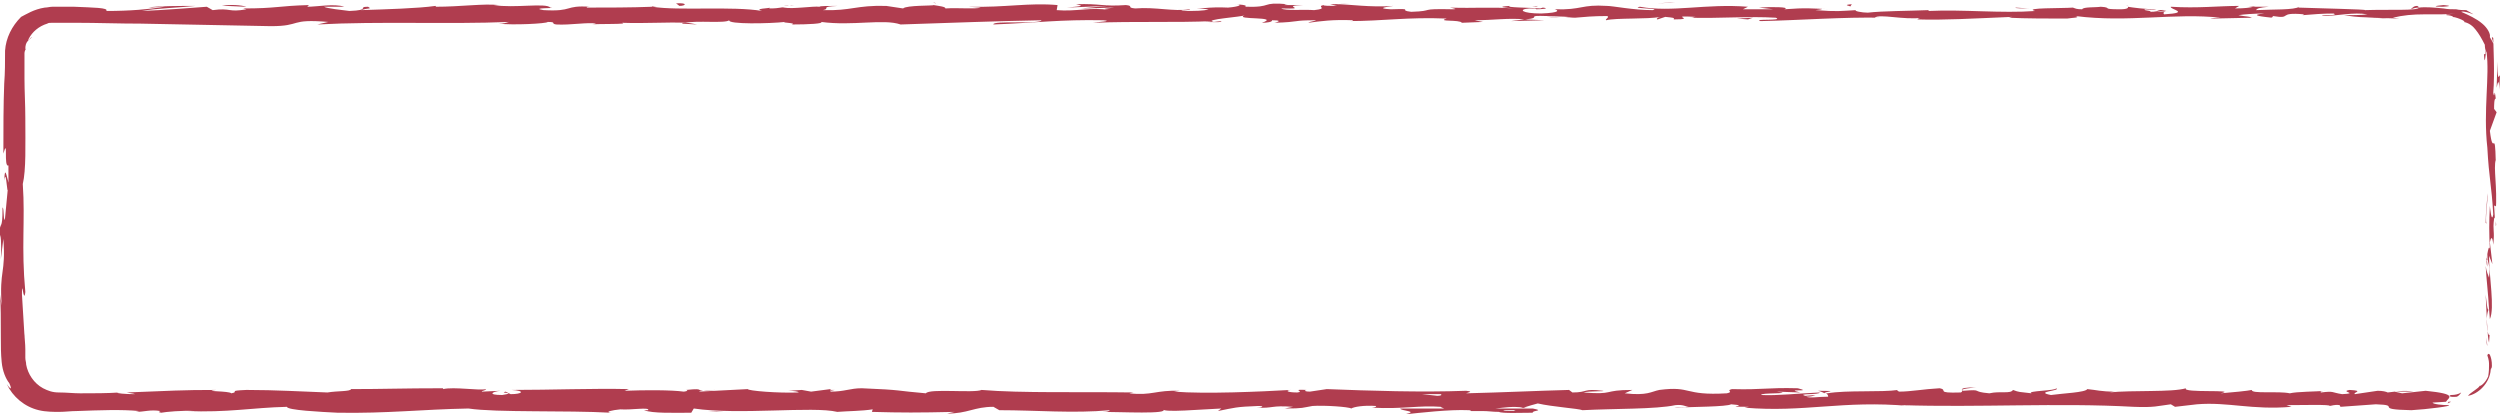 <?xml version="1.0" encoding="utf-8"?>
<!-- Generator: Adobe Illustrator 27.1.1, SVG Export Plug-In . SVG Version: 6.00 Build 0)  -->
<svg version="1.1" baseProfile="tiny" id="Layer_1" xmlns="http://www.w3.org/2000/svg" xmlns:xlink="http://www.w3.org/1999/xlink"
	 x="0px" y="0px" viewBox="0 0 296.2 49" overflow="visible" xml:space="preserve">
<g>
	<path fill="#B03D4F" d="M290.4,46.8c-0.4,0.1-0.1,0.3,0.7,0.2c0.2-0.1,0.4-0.3,0.5-0.5C291.3,46.7,290.9,46.8,290.4,46.8z"/>
	<path fill="#B03D4F" d="M295.2,43.8c0.1-0.6,0-1.2-0.1-1.5c-0.1-0.4-0.3-0.5-0.4-0.2c0.2,0.6,0.2,0.8,0.2,1.2c0,0.3,0,0.7-0.1,1.3
		c-0.4,0.9-1,1.2-1,1.1c-0.1,0.3-1.1,0.8-1.4,1.2c1.2-0.2,2.6-1.5,2.7-3.1C295.2,43.3,295.2,43.7,295.2,43.8z"/>
	<path fill="#B03D4F" d="M240.4,1l0.6,0C240.9,1,240.7,1,240.4,1z"/>
	<path fill="#B03D4F" d="M181.5,0.8c0.4,0,0.6,0,0.7-0.1C181.7,0.8,181.4,0.8,181.5,0.8z"/>
	<path fill="#B03D4F" d="M171.4,0.5c0.2,0,0.4,0,0.6,0C171.8,0.5,171.5,0.5,171.4,0.5z"/>
	<path fill="#B03D4F" d="M240.4,1l-1.6-0.1C238.7,1,239.7,1,240.4,1z"/>
	<path fill="#B03D4F" d="M294.6,30.7c0,0.3,0,0.6,0.1,0.9C294.7,31.3,294.7,31,294.6,30.7C294.6,30.7,294.6,30.7,294.6,30.7z"/>
	<path fill="#B03D4F" d="M266.4,0.8l0.5,0c0.1,0,0.3-0.1,0.4-0.1L266.4,0.8z"/>
	<path fill="#B03D4F" d="M286.4,0.7c-0.5,0-0.6,0.3-0.8,0.4c0.3-0.1,0.6-0.2,1-0.2C286.6,0.8,286.5,0.8,286.4,0.7z"/>
	<path fill="#B03D4F" d="M295.7,26.2l0,0.6C295.8,26.6,295.7,26.4,295.7,26.2z"/>
	<path fill="#B03D4F" d="M252.1,0.7c0,0-0.1-0.1-0.2-0.1C252,0.6,252,0.7,252.1,0.7z"/>
	<path fill="#B03D4F" d="M267.3,46.2C267.3,46.2,267.3,46.2,267.3,46.2C267.4,46.2,267.5,46.2,267.3,46.2z"/>
	<path fill="#B03D4F" d="M290.4,47.6l-0.3,0c0,0.1-0.1,0.1-0.1,0.2L290.4,47.6z"/>
	<path fill="#B03D4F" d="M153,0.1C153,0.1,153,0.1,153,0.1C153.5,0.1,153.3,0.1,153,0.1z"/>
	<path fill="#B03D4F" d="M0.5,21.4c0.3-1.9,0.3,3.1,0.6,0.2C0.9,21.9,0.6,19,0.5,21.4z"/>
	<path fill="#B03D4F" d="M294.6,30.2c0-0.3,0-0.5,0-0.8C294.6,29.7,294.6,30,294.6,30.2z"/>
	<path fill="#B03D4F" d="M1.1,21.6L1.1,21.6l0-0.3C1.1,21.5,1.1,21.5,1.1,21.6z"/>
	<path fill="#B03D4F" d="M110.5,0.3c0.1,0,0.3,0.1,0.4,0.1C110.9,0.4,110.8,0.3,110.5,0.3z"/>
	<path fill="#B03D4F" d="M142.2,0.7l-0.8,0C141.7,0.7,141.9,0.7,142.2,0.7z"/>
	<path fill="#B03D4F" d="M94.1,0.7c-0.4,0-0.6-0.1-1.2,0c0.1,0,0.1,0,0.2,0C93.3,0.7,93.6,0.6,94.1,0.7z"/>
	<path fill="#B03D4F" d="M77,0.7c0.1,0,0.2,0,0.3,0.1c0.2,0,0.4,0,0.5,0L77,0.7z"/>
	<path fill="#B03D4F" d="M215.4,46.3c0.4,0.1,0.6,0.2,0.8,0.3C215.9,46.4,218.4,46.3,215.4,46.3z"/>
	<path fill="#B03D4F" d="M294.7,30.7c-0.1-0.1-0.1-0.2-0.1-0.5c0,0.2,0,0.4,0,0.6C294.7,30.8,294.7,30.8,294.7,30.7z"/>
	<path fill="#B03D4F" d="M93.4,2.9l-2.7,0C91.5,2.9,92.4,2.9,93.4,2.9z"/>
	<path fill="#B03D4F" d="M92.8,46.3l0.6,0C93.1,46.3,92.9,46.3,92.8,46.3z"/>
	<path fill="#B03D4F" d="M82.6,2.9c-0.5-0.1-1-0.2-1.5-0.2c-0.1,0-0.2,0-0.3,0.1L82.6,2.9z"/>
	<path fill="#B03D4F" d="M216.2,46.6C216.2,46.6,216.2,46.6,216.2,46.6C216.2,46.6,216.2,46.6,216.2,46.6z"/>
	<path fill="#B03D4F" d="M234.1,45.9c-2.6,0-1.2,0.4-1.8,0.6c-3.1,0.1-1.4-0.3-2.5-0.5c-1.9,0.1-3.4,0.4-4.8,0.4
		c-0.1-0.1-0.4-0.1-0.1-0.2c-2,0.3-6.1,0-8.4,0.4c-0.2,0-0.3-0.1-0.3-0.1c0.4,0.2,0.4,0.4,0.4,0.5c-1.2,0-2.2,0.2-2.6,0
		c0.7,0,0.8-0.1,1.1-0.2l-1.2,0.1c-1.1-0.3,1.7-0.1,1.7-0.4c-2.4,0.1-5.1,0.4-6.9,0.3c-0.4-0.3,4.2-0.1,1.8-0.4l2.8,0.1
		c-2.1-0.5,1.7,0-0.3-0.5c-3.7-0.1-4.1,0.2-7.8,0.1c-0.8,0.2,0.3,0.3-0.6,0.5c-5.2,0.3-4.1-0.9-8-0.4c-1,0.2-1.4,0.7-4.1,0.4
		l0.9-0.4c-3.6,0-2,0.6-5.8,0.3c0.7-0.2,2.8-0.1,2.3-0.2c-2.4-0.3-1.7,0.2-3.6,0.2l-0.4-0.3c-3.8,0.1-8,0.3-12.2,0.4
		c0.2-0.1,1-0.2,0-0.3c-5.3,0.2-11.4,0-16.5-0.2l-2,0.3c-0.5,0-0.8-0.1-0.4-0.2c-2-0.1-0.1,0.2-1.1,0.3c-1.1,0-1.5-0.2-0.8-0.3
		c-3.5,0.2-10.1,0.5-13.8,0.2l0.7-0.1c-2.9-0.1-3.3,0.6-6,0.3l0.5-0.1c-6.3-0.1-13.2,0.1-18-0.3c-0.9,0.4-6.2-0.2-6.6,0.4
		c-3.6-0.3-2.6-0.4-7.6-0.6c-1.4,0-2,0.4-3.7,0.4l0-0.3l-2.3,0.3L95,46.2l-1.6,0.1c0.6,0,1.3,0.1,1.2,0.2c-2.4,0.1-6-0.2-6-0.4
		l-5.8,0.3c0.1-0.1,1.1-0.2,1.9-0.2c-3.1,0.3-0.6-0.3-3.4,0c0.4,0.1-0.2,0.2-0.3,0.2c-1.4-0.2-4.6-0.2-7-0.1l0.5-0.2
		c-4.3-0.1-9.1,0.1-13.9,0.1c1.7,0.1,1.3,0.5-0.1,0.5l-0.6-0.3c-0.9,0.2,1.5,0.1-0.4,0.4c-1.8,0-1.2-0.4-0.2-0.5l-2.2,0.1
		c-0.1-0.1,0.4-0.1,0.5-0.3c-0.9,0.2-3.8-0.3-5.1,0L52.5,46c-4.8,0-7,0.1-10.9,0.1c-0.1,0.3-1.6,0.2-2.8,0.4
		c-2.9-0.1-6.1-0.3-9.6-0.3c-2.4,0.1-0.7,0.2-1.8,0.4c-0.2-0.3-3.6-0.2-1.8-0.4c-4.2,0-5.3,0.1-10.6,0.3c0.6,0.1,1.2,0.2,0.9,0.2
		c-1,0-2.2-0.1-2-0.2l0.3,0c-1.5,0.1-3.1,0.1-4.7,0.1c-0.8,0-1.6-0.1-2.5-0.1c-0.8,0-1.3-0.2-1.9-0.5c-1.1-0.6-1.8-1.7-2-2.8
		c0-0.3-0.1-0.5-0.1-0.8c0-0.4,0-0.7,0-1c0-0.7-0.1-1.3-0.1-1.9l0,0.3l-0.3-4.9c0-2.2,0.2,1.3,0.4-0.3C2.5,29.2,3,26.2,2.7,21.8
		C3.1,20.1,3,17.2,3,14c0-1.6-0.1-3.2-0.1-4.7c0-0.7,0-1.5,0-2.1c0-0.2,0-0.3,0-0.5l0-0.2l0-0.2c0-0.2,0.1-0.4,0.2-0.6
		C3.1,5.7,3.1,5.8,3,5.8c0-0.9,0.4-1,0.8-1.4c-0.2,0-0.6,0.7-0.4,0.2c0.4-0.8,1.2-1.5,2.2-1.8C5.7,2.7,6,2.7,6.2,2.7l0.4,0l0.5,0
		l1.9,0c2.5,0,5.1,0.1,7.7,0.1C21.8,2.9,27,3,32.1,3.1c3.7,0,2.1-0.9,6.8-0.5l-1.3,0.3c7.5-0.4,15.4,0,22.7-0.3
		c-0.4,0.1-0.5,0.2-1.2,0.2c1.6,0.2,5.7,0,5.8-0.2c1.1,0,0.3,0.2,1,0.3c1.6,0.1,3.9-0.3,4.7-0.1c0.1,0-0.4,0.1-0.7,0.1
		c1-0.1,4.7,0,3.8-0.2c2.8,0.1,5.3-0.1,7.5,0c1.4-0.3,4.7,0.1,5.2-0.3c-0.2,0.5,4.8,0.4,6.6,0.2c-0.6,0.1,1.5,0.1,0.8,0.3
		c2,0,3.8-0.1,3.5-0.3c3.7,0.5,7.4-0.4,9.4,0.3c5.9-0.2,11.4-0.4,16.7-0.5c-0.2,0.5-5.9,0-5.7,0.5c5.1-0.2,8-0.6,13-0.5
		c1.3,0.1-0.7,0.2-1.2,0.3c5-0.2,9.8,0,14.2-0.2c0,0-0.5,0.1-1,0.1c0.9,0,2.1,0.1,2-0.1l-0.9,0.1c-1.4-0.3,3.5-0.6,3.7-0.8
		c-1.5,0.6,4.4,0.1,2,0.9c0.6,0,1.3-0.1,1.2-0.3c0.9,0,1.1,0.1,0.3,0.3c3.2-0.1,2-0.3,4.9-0.3c0,0.1-0.6,0.1-0.9,0.3
		c1.5-0.2,2.9-0.4,5.3-0.3c-0.1,0.1,0.1,0.1-0.6,0.1c4.2,0,7.1-0.5,11.7-0.3c-1.3,0.4,1.6,0.1,1.8,0.5l2.5-0.1l-1-0.2
		c2.2,0,4.1-0.3,5.9-0.1l-1.6,0.2l4-0.1l-2.3-0.1c2.2-0.2-0.2-0.5,2.6-0.4c-0.6,0,2.2,0,3.3,0.2l0,0c1.1-0.1,2.2-0.2,3.8-0.2
		c0.4,0.1-0.3,0.4-0.1,0.5c1.1-0.3,5-0.1,6.4-0.4c-0.4,0.1-0.5,0.3-0.3,0.3l0.9-0.3c1,0.1,1.1,0.1,1,0.3c3,0-1-0.5,2.6-0.3
		c-0.3,0-0.1,0.1-0.7,0.1c3.6,0.1,6.9-0.2,10.2,0c1,0.4-2.9,0.1-1.8,0.4c4.7-0.1,9.8-0.5,14.4-0.4l-0.9,0c0.6-0.5,3.4,0.3,5.7,0
		c-0.6,0-0.7,0.3-0.6,0.2c3.1,0.1,6.4-0.1,11.2-0.3L238,2.1c1.9,0.1,4.9,0.1,6.9,0.1c0.6-0.1,1.7-0.1,1-0.3
		c6.2,0.8,11.8-0.4,17.2,0.2c-0.7,0-1.6,0.1-1,0.1l4.7-0.1c-0.4-0.2-0.6-0.1-1.6-0.3c0.6-0.1,1.9-0.2,3.1-0.2
		c-2.1,0.2,0,0.4,0.9,0.5c-0.2-0.1,0.2-0.1,0.1-0.2c2.4,0.4,0.4-0.5,3.7-0.2l-0.2,0.1c1.2-0.1,2.4-0.2,3.7-0.2
		c0.6,0.3-1.3,0.1-1.4,0.3c1.9,0,3.7-0.5,5.4-0.2c-0.8,0.1-2,0.1-2.8,0.1c1.9,0.3,2.1,0.2,3.5,0.3l-0.1,0l3.2,0.1l-0.8-0.1
		c1.2-0.3,2.4-0.4,3.7-0.4c0.7,0,1.3,0,2,0c0.7,0,1.5-0.1,2.2-0.1c-0.8,0-1.2,0.1-1.4,0.1c-0.2,0-0.2,0.1-0.1,0.1
		c0.2,0,0.8,0.1,0.7,0.2c0.7,0.1,1.7,0.6,1.3,0.6c0.6,0.1,1.1,0.5,1.4,0.9c0.4,0.5,0.7,1,1.1,1.8c0,0,0,0.4,0.1,0.7
		c0,0.3,0,0.5-0.2,0.4c0.1,1.9,0.2-0.5,0.3-0.3c0.4,2.9-0.4,7,0.1,11.4c0.2,3.7,0.5,4.4,0.7,7.9c-0.2,1.2-0.4-1-0.4-1
		c-0.1,1.9-0.1,3.3,0,5.1c-0.1-0.4-0.2,0-0.3,0.6c0,1.4,0.4,1,0.2,2.8c-0.1-0.3-0.3-0.7-0.4-1.4c0.1,1.7,0.3,3.3,0.4,5.1
		c-0.2,0.5-0.3-1-0.4-1.7c0.1,2,0.2,5.1,0.4,5.7l0.1-1.3c0,0.7-0.2,0.4-0.3-0.2c-0.2-1.7,0.1-2.4,0.2-2.5l0.1,1.2
		c0.6-1.3-0.1-5-0.1-7.5l0.4,1l-0.3-2.6c0.1-0.5,0.3-0.9,0.4,0.3c0.2-1.8-0.1-1.6,0.1-3.1c0-0.2,0.1-0.1,0.1,0.1l-0.1-1.7
		c0.1,0.3,0.3-0.3,0.2,0.8c0.2-3.1-0.3-5.1,0-6.2l0,0.3c-0.1-4.3-0.3-0.4-0.7-3.7l0.8-2.2l-0.3-0.4c0-0.4,0-1.3,0.2-1.2
		c-0.2-1.7-0.1,0.3-0.3-0.7c0.2-2.2,0-5.9,0-6.5c-0.3-0.3-0.1,0.2,0,0.5c0,0.2,0,0.3,0,0.2c0-0.1-0.1-0.3-0.4-0.8
		c0.1-0.4-0.3-1.1-0.9-1.6c-0.7-0.6-1.6-1-2.5-1.4c0.7-0.2,2.5,0.9,0.6-0.2c-0.3,0-0.8,0-1.2-0.1c-0.5,0-1,0-1.5-0.1
		c-1-0.1-2.1-0.2-2.9-0.1c-0.1,0.4-3.6,0.2-6.4,0.3c0.2-0.1-5.3-0.2-7.9-0.3l0.1-0.1c-0.5,0.4-3.2,0.3-5.1,0.4
		c0.1-0.2,0.4-0.3,1.5-0.4l-1.8,0c-0.4,0.1-1,0.2-2.2,0.2l0.5-0.3c-2.4,0-4.9,0.3-8.1,0.1c-0.2,0.3,2.5,0.7-0.8,0.9
		c-0.1-0.1-0.2-0.4,0.6-0.4c-0.3,0-1,0.1-1.6,0.1l1.3-0.2c-1.4-0.1-0.7,0.2-1.9,0.2c0-0.2-0.8-0.1-0.7-0.3c0.3,0,1,0.1,1.4,0
		c-1.3,0-2.8-0.2-3.4-0.3c0.1,0.1,0,0.3-0.9,0.3c-2.4,0-0.8-0.2-2.3-0.3c-0.6,0.1-2.1,0-2.2,0.3c-0.7,0-0.8-0.1-1.1-0.2
		c-1.3,0.1-5.9,0-4.5,0.4l0.3,0c-0.1,0-0.1,0-0.2,0c0,0,0,0,0,0h0c-4.1,0.3-8.6-0.2-12.7,0l0-0.1c-2.5,0.1-5.5,0.1-7.2,0.3
		c-0.7,0-1.7-0.2-1.4-0.3c-1.9,0.1-2.1,0.2-4.8,0c1.9-0.2-0.7-0.2,1.9-0.1c-2.4-0.1-3-0.2-5.6,0c0.9-0.3-1.8-0.3-3-0.2l1.7,0.2
		c-1.3,0-2.4,0-3.6,0l0.6-0.3c-5-0.4-9,0.7-12.8,0c-1.3,0.2,2.7,0.2,1.5,0.4c-2.3,0-4.7-0.5-5.4-0.5c-3.1-0.2-2.9,0.5-6.2,0.4
		c0.4,0.1,0.8,0.4-1.6,0.5c-2.3,0-2.8-0.5-1.4-0.6c0.6,0,0.8,0,0.8,0.1c0.7,0,1.7-0.1,0.8-0.2l-0.3,0.1c-1.1-0.1-4.3-0.1-3.6-0.3
		c-1.7,0.1-0.7,0.2,0.5,0.3c-2.9-0.2-4.6,0-7.6-0.1c0.5,0.1,0.9,0.2,0.4,0.2c-4.4-0.1-2,0.2-5,0.3c-1.7-0.2,0.6-0.4-2.4-0.3
		c-1.9-0.1-0.4-0.3,0.3-0.4c-2.8,0.2-5.2-0.2-6.7-0.2l1.5-0.1c-0.9,0.1-1.6,0.1-2.3,0.1l0.8,0.2c-0.9,0-1.6,0-1.6-0.1
		c-0.9,0.2,0.7,0.4-1.1,0.6c-1.1-0.1-3.5,0.1-3.9-0.2c3.6,0.1-0.4-0.3,2.6-0.4c-0.6,0-1.3,0-2.2,0c-0.1,0,0.1-0.1,0.4-0.1
		c-3.4-0.3-1.6,0.4-5.1,0.3c0.5-0.2-0.8-0.3-1.4-0.3c1.4,0,0.7,0.3-0.6,0.4c-2.3-0.1-2.5,0.1-3.7,0.1l1.4,0.1
		c-0.5,0.2-1.6,0.2-3.2,0.2c-0.1-0.1,1.4-0.1,0.9-0.2c-1.8,0.3-4-0.3-6.4-0.1c-1.1-0.1-0.1-0.3-1.1-0.4c-2.8,0.2-3-0.2-5.9-0.1
		c0.8,0.2,1,0.2-1.1,0.4l4.8-0.2l-3.1,0.3c1.4,0,3-0.1,3.9-0.1c-1.5,0.2-1.3,0.1-0.6,0.3c-2-0.4-3.9,0.2-6.2,0l0.1-0.6
		c-3.4-0.3-6.1,0.3-10.5,0.2l1.4,0.1c-0.6,0.2-2.7,0-4.2,0.1c0.1-0.2-0.8-0.3-1.4-0.4c0.1,0.1-3.2,0-3.6,0.4l-2-0.3
		c-3.6-0.1-4.1,0.6-7.5,0.5c1-0.2-0.5-0.4,1.8-0.5c-1.1,0-2.2,0-2.2,0.1c-0.7-0.1-3.2,0.3-4.2,0.1C92.6,0.8,92.5,1,91.2,1
		c-0.1,0,0-0.1,0-0.1c0,0.1-2,0.1-0.9,0.4c-3.5-0.6-9.9,0-13-0.5c-2.5,0.1-5.5,0.1-7.8,0.1c0.1-0.1,0-0.1,0.4-0.1
		c-3.1-0.2-1.9,0.6-5.5,0.4c-1.8-0.3,1.9-0.2,0.8-0.3c-0.5-0.6-4.3,0.1-6.7-0.3l0.6,0c-1.8-0.2-4.5,0.2-7.5,0.2c0,0,0.1-0.1,0-0.1
		c-2.1,0.3-5.9,0.4-8.8,0.5c0.9-0.3,1.3-0.1,0.8-0.4c-1.3,0,0.4,0.4-2.2,0.5c-0.8-0.1-2.7-0.3-3-0.5l2.4,0c-1.2-0.4-3.2,0-4.4,0
		l0.2-0.2c-3.7,0.1-3.8,0.4-7.8,0.4l0.4,0.1c-2.2,0.4-1.8-0.2-4,0.1l-0.7-0.4c-1.4,0.1-5.1,0.4-7.7,0.5c1.5-0.3,4.5-0.4,6.4-0.6
		c-1.4,0-4.9,0-5.6,0.2c0.6,0,1.3-0.1,1.9-0.1c-1.8,0.3-4.1,0.5-6.9,0.5c0.3-0.4-1.6-0.4-3.8-0.5c-0.5,0-1.1,0-1.7,0
		c-0.3,0-0.6,0-0.9,0c-0.3,0-0.6,0.1-0.9,0.1C4,1.1,3.1,1.7,2.5,2C1.4,3.1,0.7,4.5,0.6,6c0,1.3,0,2.6-0.1,3.9
		c-0.1,2.6-0.1,5.3-0.1,8.3c0.6-2.1,0,1.7,0.6,1.4c0,1.4,0,1.9,0,2l-0.4,4.2c-0.2,1-0.1-1.3-0.3-1.2c0,3-0.3,1.3-0.4,3.3
		c0.2-0.4,0.3,1,0.2,2.8l0.3-2.4c0.3,4.2-0.5,3.6-0.2,7.9l-0.2-1.3c0.1,1.1,0.1,3.1,0.1,5.1c0,1,0,1.9,0.1,2.9
		c0.1,1.1,0.5,2,0.9,2.5c0.2,0.4,0.4,1.1-0.3,0.1c0.7,1.5,2.1,2.7,3.8,3.1c0.8,0.2,1.8,0.2,2.4,0.2c0.7,0,1.4-0.1,2.1-0.1
		c2.7-0.1,5.3-0.2,7.4,0l-0.4,0.1c1,0,1.7-0.3,2.9-0.1c-0.1,0.1-0.4,0.1,0.1,0.2c0.5-0.1,2.6-0.3,3.9-0.2L22,48.7
		c5.1,0.2,7.8-0.4,12-0.5c0,0.4,4,0.6,6,0.7L40,48.9c5.9,0.1,10-0.4,15.5-0.5c3.4,0.5,11.5,0.2,16.9,0.5c-0.8-0.1,0.1-0.3,1.1-0.4
		c1.3,0.1,3.5-0.3,3.3,0.1l-0.5,0c1,0.4,3.6,0.3,5.6,0.3l0.3-0.5c5.4,0.8,14.1-0.3,17,0.4c1.3-0.1,2.9-0.1,4.2-0.3l-0.1,0.3
		c3.6,0.1,5.4,0.1,9.8,0l-0.9,0.2c2.5,0,3.2-0.8,5.5-0.8l0.7,0.4c4.4,0,8.8,0.4,13.1,0c-0.1,0.1-0.2,0.2-0.9,0.2
		c2.1,0,8,0.3,7.2-0.3c0.1,0.4,4.5,0,6.9-0.1l-0.4,0.3c2-0.4,2.1-0.5,4.8-0.6c0.7,0,0.6,0.2-0.3,0.2c2.2,0.1,1.7-0.3,4.4-0.1l-1,0.2
		c2.3,0,2.1-0.1,3.3-0.3c1.4-0.1,4.3,0.1,4.6,0.3c0.3-0.2,1.5-0.4,2.9-0.3c0.2,0.1-0.3,0.2-0.5,0.2c3.8,0.2,5.6-0.3,8.2-0.1
		c0.1,0.1,0.2,0.1,0.4,0.2c-3,0-5.4,0-5.2,0c0,0.3,2.4,0.3,0.5,0.7c1.9-0.2,5.3-0.6,7.6-0.5c0.1,0,0.2,0,0.3,0.1l-0.2,0
		c0.5,0,1,0,1.5,0c0.8,0,1.2,0.1,2,0.1c0.3,0.2,2.8,0.1,4,0.1c-0.1-0.3,1.5-0.2,0-0.5c0.2,0-0.2,0-1,0c-0.2,0-0.4,0-0.5,0
		c0,0,0.1,0,0.1,0c-0.8,0-1.8,0-3,0c1-0.1,2-0.3,3.3-0.1c0.6-0.2,1.3-0.4,1.7-0.5c1.7,0.4,4.8,0.6,5.3,0.8c3.7-0.2,8.7-0.1,11-0.6
		c1-0.1,1.2,0.2,1.6,0.2c-0.6,0.1-1.3,0-1.7,0.1c2.1-0.1,6.2-0.1,6.7-0.4c2.6,0.2-1.5,0.3,2.1,0.3l-0.5,0.1
		c7.1,0.6,11.6-0.9,19.5-0.2c-0.5,0-0.8-0.1-0.9-0.1c9,0.3,18.6-0.3,27.5,0.2c2.5,0.1,2.8-0.1,4.4-0.3l0.5,0.3l2.6-0.3
		c3.7-0.3,6.5,0.7,11.2,0.3l-0.6-0.2c1.7,0,5.4-0.1,5.1,0.1c0.2,0,0.6-0.2,1.2-0.1l0.1,0.2l4.2-0.3c3.2,0.1-0.5,0.6,4.2,0.7
		c1.8-0.1,5-0.5,4.4-0.6c-0.7,0-1.8-0.1-1.9-0.3l1.6-0.1c0.3-0.5,1.5-0.9-2.4-1.3l-2.8,0.3l-0.9-0.2l2.3,0c-1.3-0.2-2.1,0-3.1,0.1
		c-0.2-0.1-0.6-0.2-1.2-0.2l-2.7,0.4c-0.3-0.2,1.2-0.4-0.6-0.5c-1.3,0.2,1.2,0.4-0.9,0.5c-1.3-0.2-0.9-0.4-2.5-0.2
		c-0.2-0.1,0.1-0.2,0.7-0.2c-1.4,0.1-3.6,0.1-4.4,0.3c-1.4-0.3-4.6,0.1-4.5-0.4c-0.4,0.1-2.4,0.3-3.7,0.4c2.3-0.5-4.7,0-4.1-0.6
		c-1.7,0.5-6.2,0.2-9.2,0.5c0.2,0,0.5-0.1,0.8-0.1c-1.7,0-2.2-0.2-3.3-0.3c-0.2,0.4-2.9,0.5-4.3,0.7c-2.1-0.4,1.3-0.5,0.6-0.8
		c0.1,0.3-3.6,0.3-2.9,0.6c-1.6-0.2-1.4-0.1-2.2-0.4c-0.3,0.5-1.5,0.1-2.8,0.4c-2.3-0.2-0.6-0.5-3.1-0.3
		C231.8,46.1,234.1,45.9,234.1,45.9z M173.6,46.7L173.6,46.7c0.5,0,1,0,1.2,0C174.6,46.7,174.3,46.7,173.6,46.7z M168.5,46.7
		c0.6,0,1.4,0,2.2,0c0.2,0.1,0,0.2-0.5,0.2C170.5,46.9,169.3,46.8,168.5,46.7z M179.3,48.7c-0.8,0-1.1,0-1.2-0.1c0.4,0,0.8,0,1.4,0
		c0,0,0.1,0,0.1,0C179.5,48.6,179.4,48.7,179.3,48.7z"/>
	<path fill="#B03D4F" d="M180.7,48.3c0.1,0,0.2,0,0.3,0c-0.2,0-0.3,0-0.5-0.1c-0.1,0-0.2,0.1-0.3,0.1
		C180.4,48.3,180.6,48.3,180.7,48.3z"/>
	<path fill="#B03D4F" d="M241.2,1.1l-0.1,0c0.1,0,0.2,0,0.2,0C241.2,1.1,241.2,1.1,241.2,1.1z"/>
	<polygon fill="#B03D4F" points="98.4,46.2 98.4,46.3 98.9,46.2 	"/>
	<path fill="#B03D4F" d="M269.1,2c0.1,0,0.2,0.1,0.4,0.1C269.5,2.1,269.3,2.1,269.1,2z"/>
	<path fill="#B03D4F" d="M281.2,2.1l1.7,0.1C282.2,2.1,281.6,2.1,281.2,2.1z"/>
	<path fill="#B03D4F" d="M290.5,2.2c0.1,0,0.1-0.1,0.2-0.1l0,0L290.5,2.2z"/>
	<path fill="#B03D4F" d="M142.8,2.6c-0.1,0-0.2,0-0.4,0C141.6,2.6,142.2,2.6,142.8,2.6z"/>
	<path fill="#B03D4F" d="M186.7,1.9C186.3,2,185.8,2,185.3,2C186.1,2.1,186.7,2.1,186.7,1.9z"/>
	<path fill="#B03D4F" d="M93.7,2.9C93.7,2.9,93.7,2.9,93.7,2.9c-0.1,0-0.2,0-0.3,0L93.7,2.9z"/>
	<path fill="#B03D4F" d="M183.3,2c0.8,0.1,1.4,0,2,0C184.7,2,183.9,2,183.3,2z"/>
	<path fill="#B03D4F" d="M294.6,39l0,0.4c0,0,0,0,0,0.1L294.6,39z"/>
	<path fill="#B03D4F" d="M294.6,39.5l0,0.5C294.6,39.7,294.6,39.5,294.6,39.5z"/>
	<path fill="#B03D4F" d="M294.7,41l-0.1-1C294.6,40.3,294.6,40.8,294.7,41z"/>
	<path fill="#B03D4F" d="M294.7,26.7l-0.1-0.1C294.6,26.6,294.6,26.6,294.7,26.7z"/>
	<path fill="#B03D4F" d="M294.7,22.9c0,0.9-0.2,2.2-0.2,3.5l0.1,0.1C294.4,25.9,294.8,23.8,294.7,22.9z"/>
	<path fill="#B03D4F" d="M295.9,7.3l-0.1,3.1c0.1-0.5,0.3-1.3,0.3,0.2C296.4,6.7,295.9,11.4,295.9,7.3z"/>
	<path fill="#B03D4F" d="M289.4,0.8c1.7-0.1,0-0.2,0.1-0.2C288.4,0.7,288.2,0.8,289.4,0.8z"/>
	<path fill="#B03D4F" d="M219.2,0.8l0.2-0.3C218.1,0.6,219.4,0.7,219.2,0.8z"/>
	<polygon fill="#B03D4F" points="205.8,2.2 207.1,2.3 207.7,2.1 	"/>
	<polygon fill="#B03D4F" points="197.9,0.3 198.5,0.3 196.3,0.4 	"/>
	<path fill="#B03D4F" d="M80.1,0.4l0.4,0.3C81.3,0.7,81.5,0.3,80.1,0.4z"/>
	<path fill="#B03D4F" d="M29.2,0.8c-0.6-0.2-2-0.3-2.9-0.1C27.5,0.7,28.6,0.8,29.2,0.8z"/>
	<polygon fill="#B03D4F" points="84.9,48.7 83.9,48.8 85.8,48.7 	"/>
</g>
</svg>
